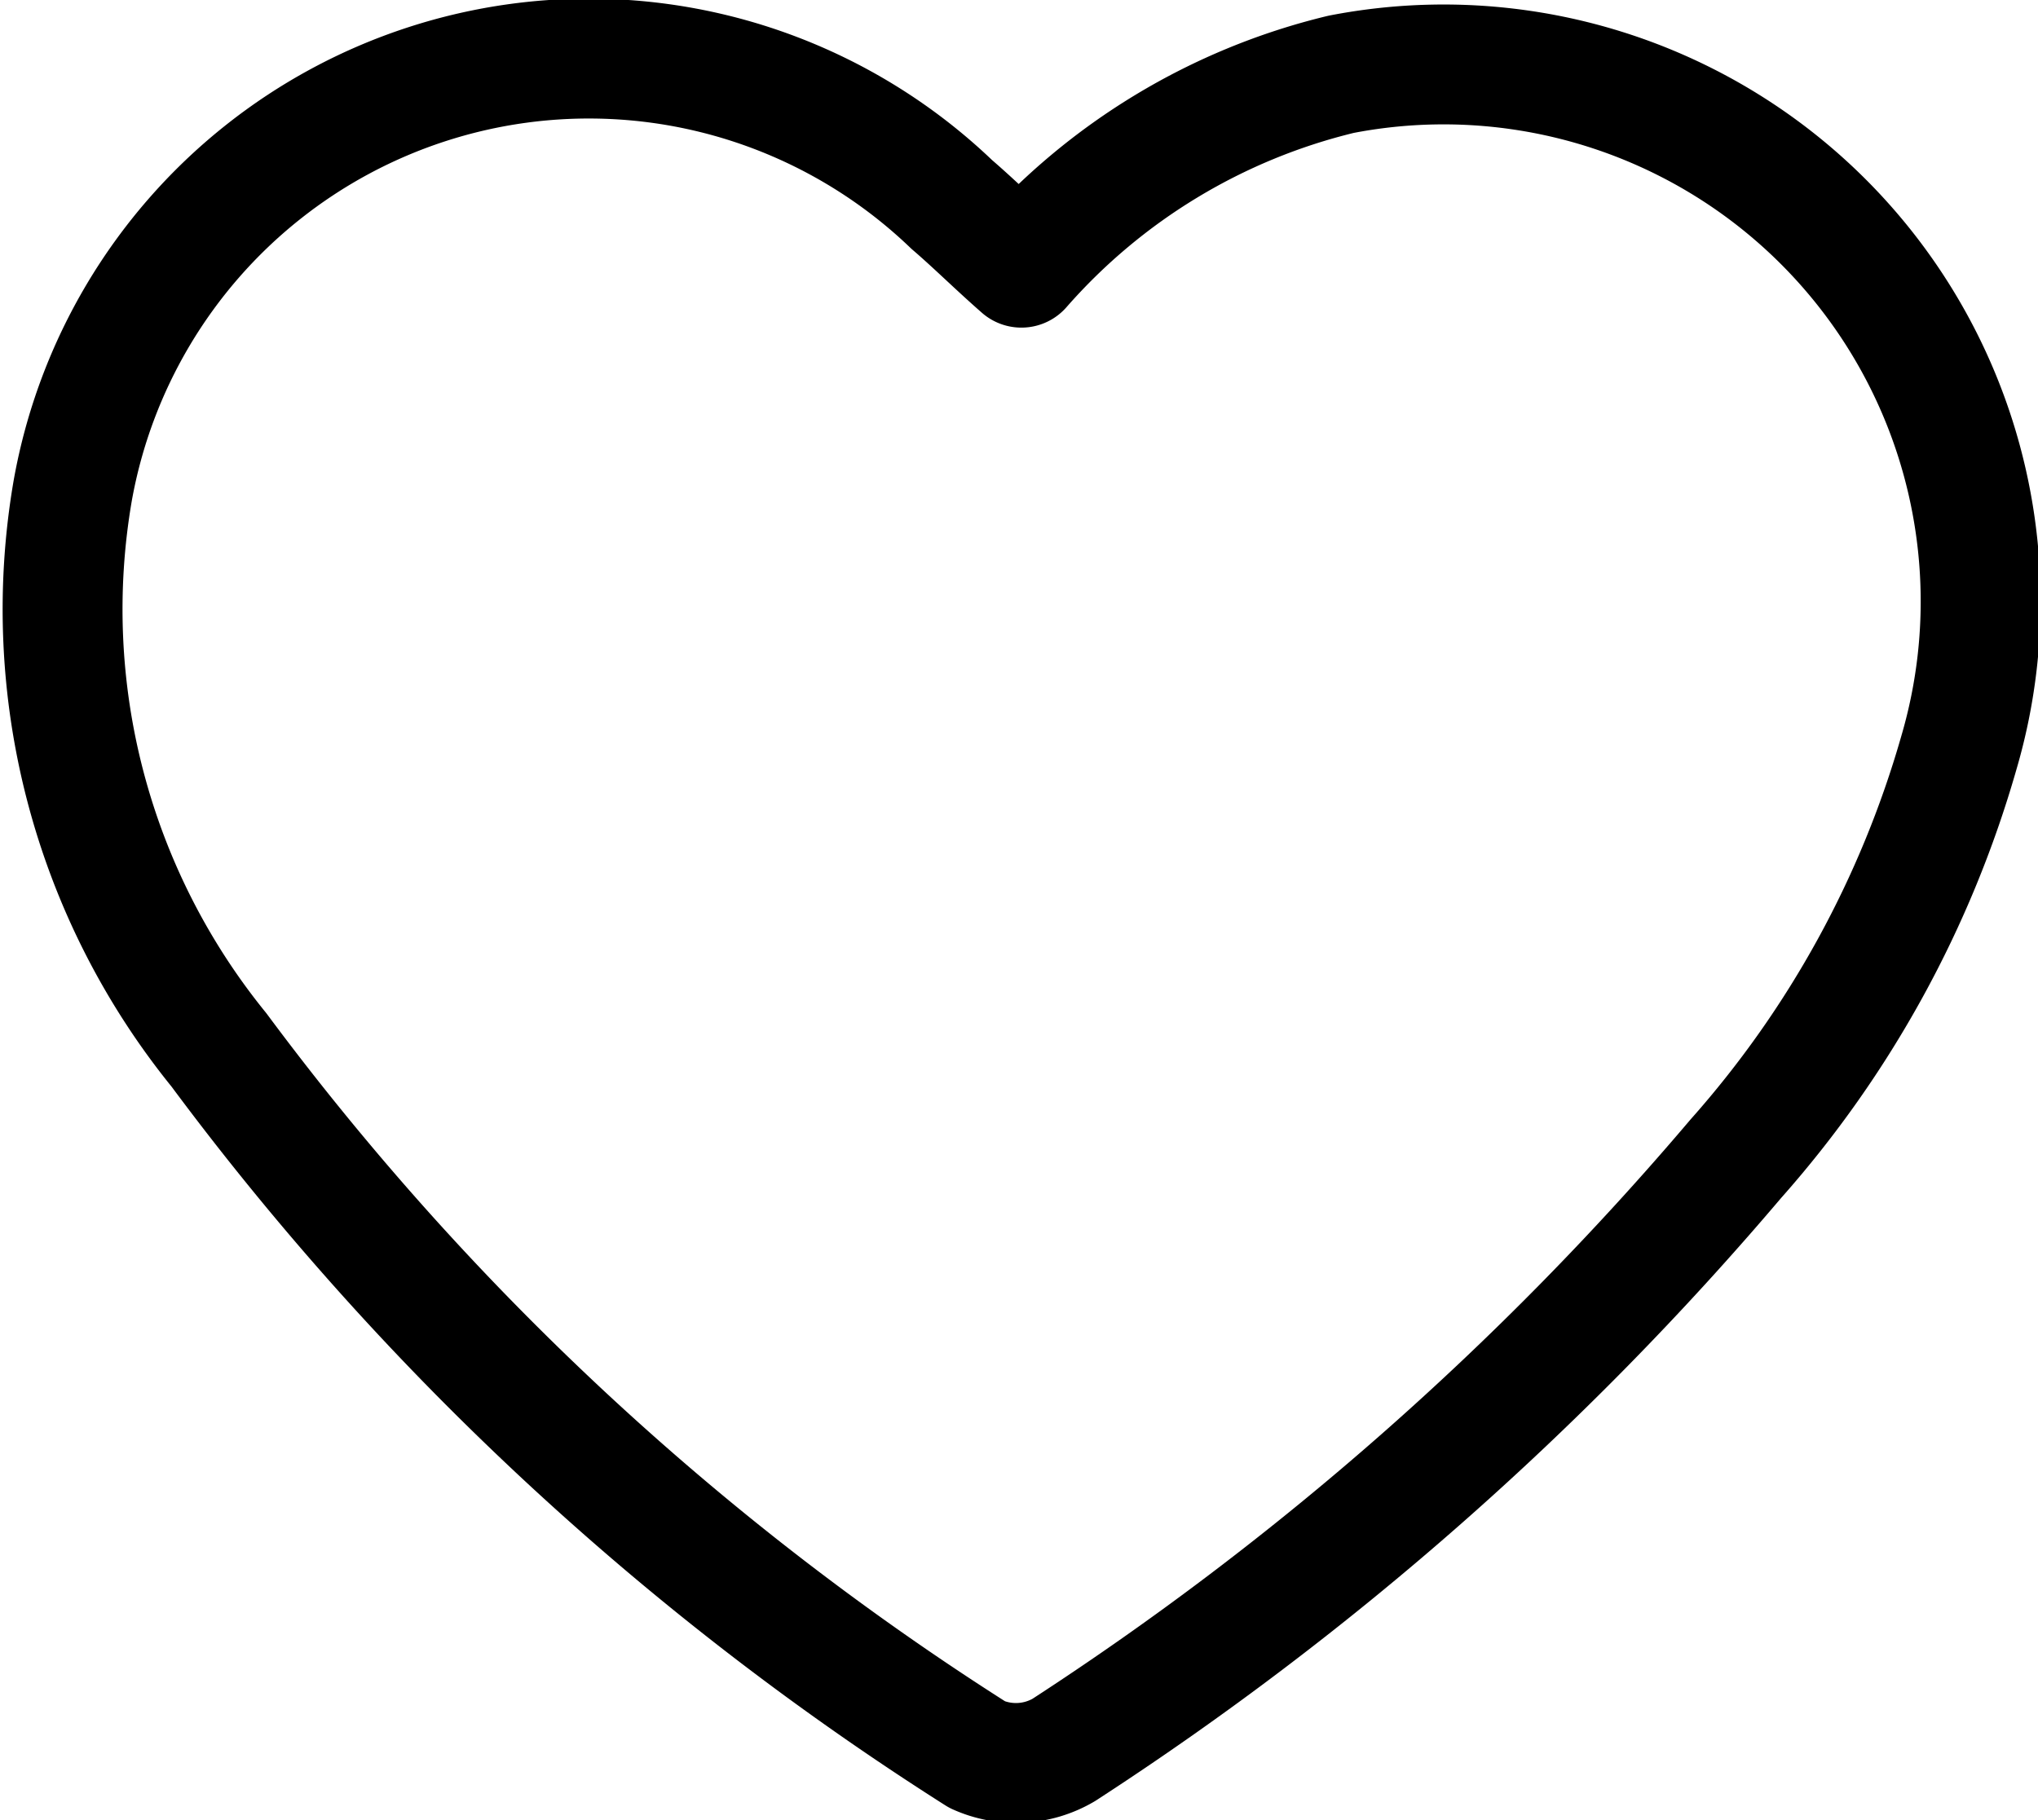 <svg xmlns="http://www.w3.org/2000/svg" viewBox="0 0 25.5 22.78"><defs><style>.cls-1{fill:none;stroke:#000;stroke-linecap:round;stroke-linejoin:round;stroke-width:1.5px;}</style></defs><title>ico-favorite-off</title><g id="レイヤー_2" data-name="レイヤー 2"><g id="Layer_1" data-name="Layer 1"><path class="cls-1" d="M2.74,13.14a8.75,8.75,0,0,1-1.83-7,6.56,6.56,0,0,1,11-3.58c.28.24.55.51.87.79a7.73,7.73,0,0,1,4-2.42,6.72,6.72,0,0,1,7.73,8.49,13.06,13.06,0,0,1-2.79,5.08,38.54,38.54,0,0,1-8.41,7.4,1.18,1.18,0,0,1-1.08.06A35.52,35.52,0,0,1,2.74,13.14Z"/></g></g></svg>